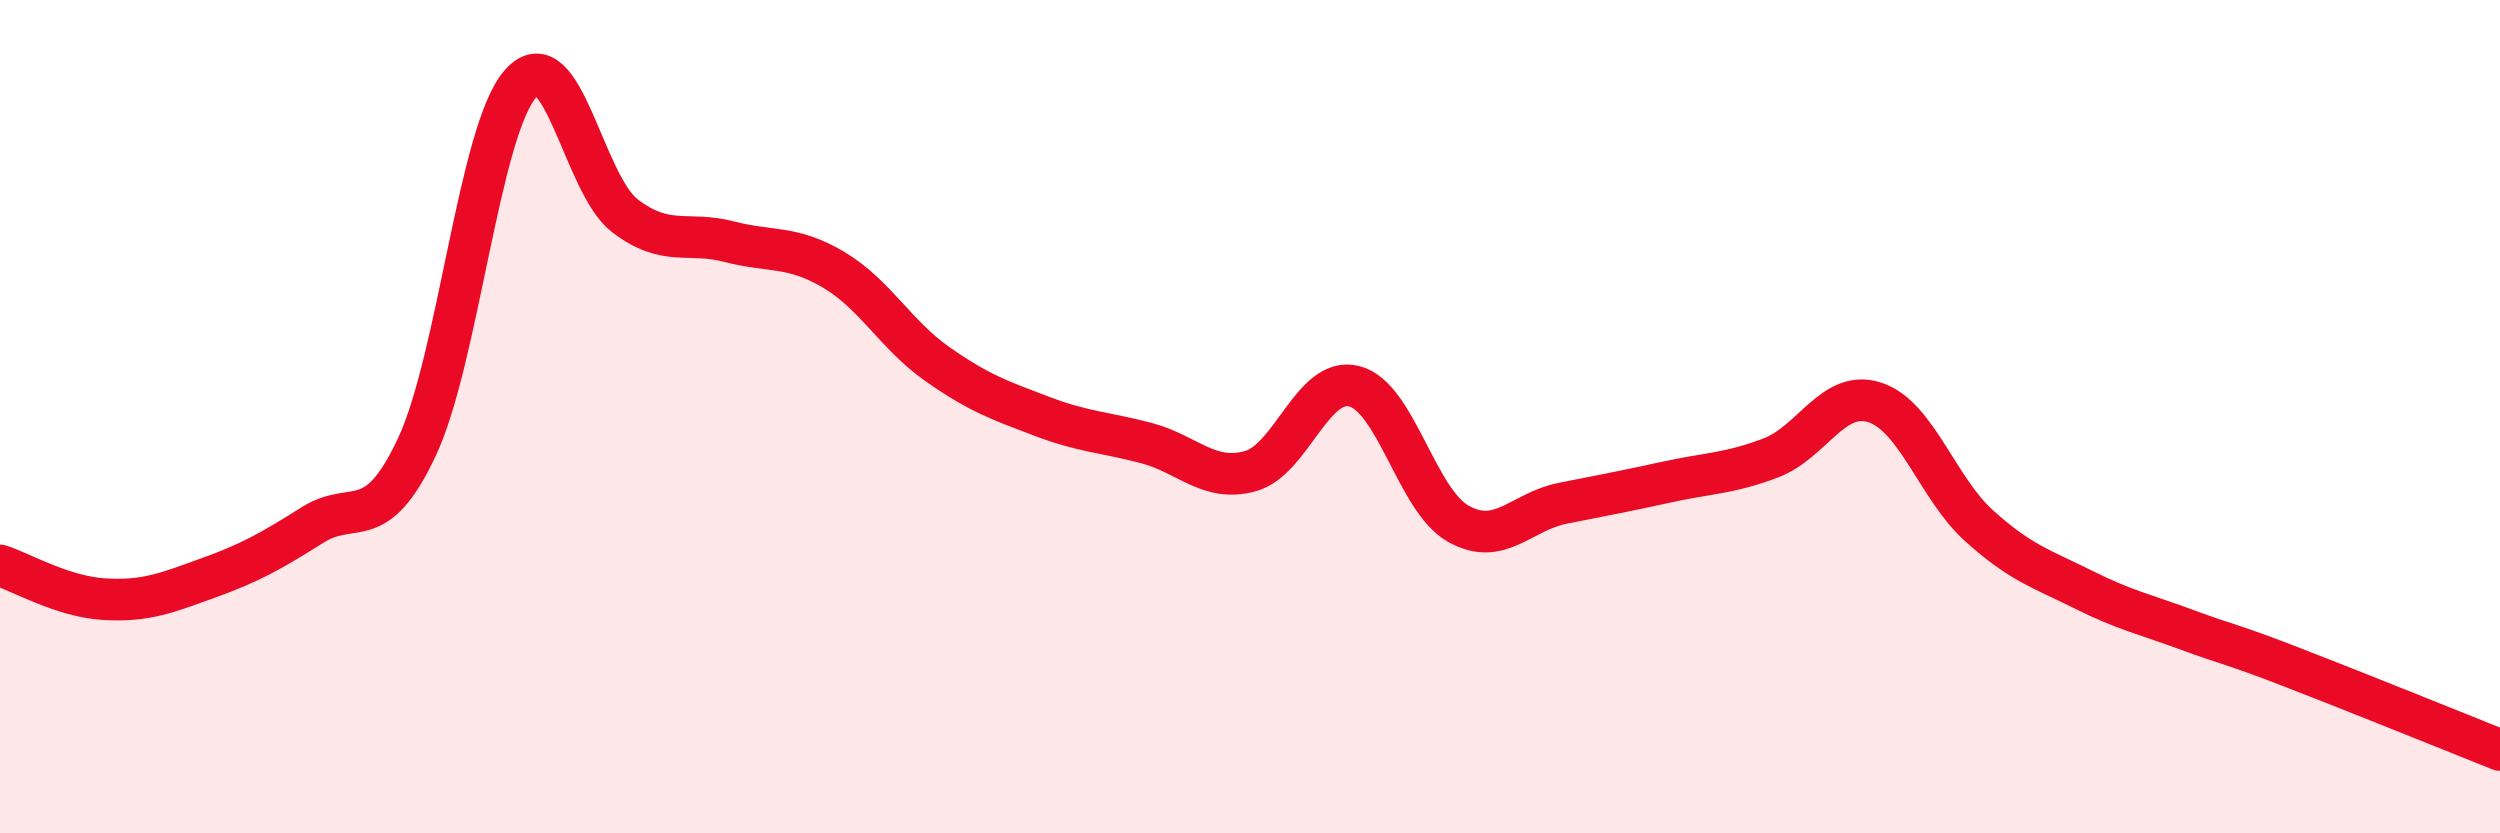 
    <svg width="60" height="20" viewBox="0 0 60 20" xmlns="http://www.w3.org/2000/svg">
      <path
        d="M 0,13.57 C 0.5,13.73 1.5,14.32 2.5,14.38 C 3.5,14.44 4,14.23 5,13.87 C 6,13.51 6.5,13.23 7.5,12.6 C 8.5,11.97 9,12.86 10,10.74 C 11,8.62 11.5,3.11 12.5,2 C 13.5,0.89 14,4.42 15,5.18 C 16,5.94 16.5,5.54 17.5,5.8 C 18.5,6.06 19,5.88 20,6.47 C 21,7.06 21.5,8.04 22.5,8.74 C 23.5,9.44 24,9.61 25,9.99 C 26,10.37 26.5,10.37 27.5,10.63 C 28.5,10.89 29,11.58 30,11.31 C 31,11.04 31.5,9.02 32.5,9.27 C 33.5,9.52 34,12.01 35,12.57 C 36,13.13 36.5,12.28 37.5,12.08 C 38.5,11.88 39,11.79 40,11.57 C 41,11.35 41.5,11.37 42.5,10.99 C 43.5,10.61 44,9.33 45,9.66 C 46,9.99 46.5,11.72 47.5,12.62 C 48.5,13.52 49,13.65 50,14.15 C 51,14.65 51.5,14.75 52.5,15.12 C 53.5,15.49 53.5,15.43 55,16.01 C 56.5,16.59 59,17.6 60,18L60 20L0 20Z"
        fill="#EB0A25"
        opacity="0.1"
        stroke-linecap="round"
        stroke-linejoin="round"
      />
      <path
        d="M 0,13.57 C 0.5,13.73 1.5,14.32 2.5,14.38 C 3.5,14.44 4,14.23 5,13.87 C 6,13.51 6.5,13.23 7.5,12.6 C 8.5,11.97 9,12.86 10,10.74 C 11,8.62 11.5,3.11 12.5,2 C 13.5,0.89 14,4.42 15,5.18 C 16,5.94 16.5,5.54 17.5,5.8 C 18.5,6.06 19,5.88 20,6.47 C 21,7.06 21.5,8.04 22.5,8.74 C 23.5,9.44 24,9.61 25,9.99 C 26,10.37 26.5,10.37 27.5,10.63 C 28.5,10.89 29,11.58 30,11.31 C 31,11.04 31.5,9.02 32.5,9.27 C 33.5,9.52 34,12.01 35,12.57 C 36,13.13 36.5,12.28 37.5,12.08 C 38.5,11.88 39,11.79 40,11.57 C 41,11.35 41.5,11.37 42.5,10.99 C 43.5,10.61 44,9.33 45,9.66 C 46,9.99 46.5,11.72 47.5,12.62 C 48.5,13.52 49,13.65 50,14.15 C 51,14.65 51.5,14.75 52.5,15.12 C 53.5,15.49 53.5,15.43 55,16.01 C 56.5,16.59 59,17.6 60,18"
        stroke="#EB0A25"
        stroke-width="1"
        fill="none"
        stroke-linecap="round"
        stroke-linejoin="round"
      />
    </svg>
  